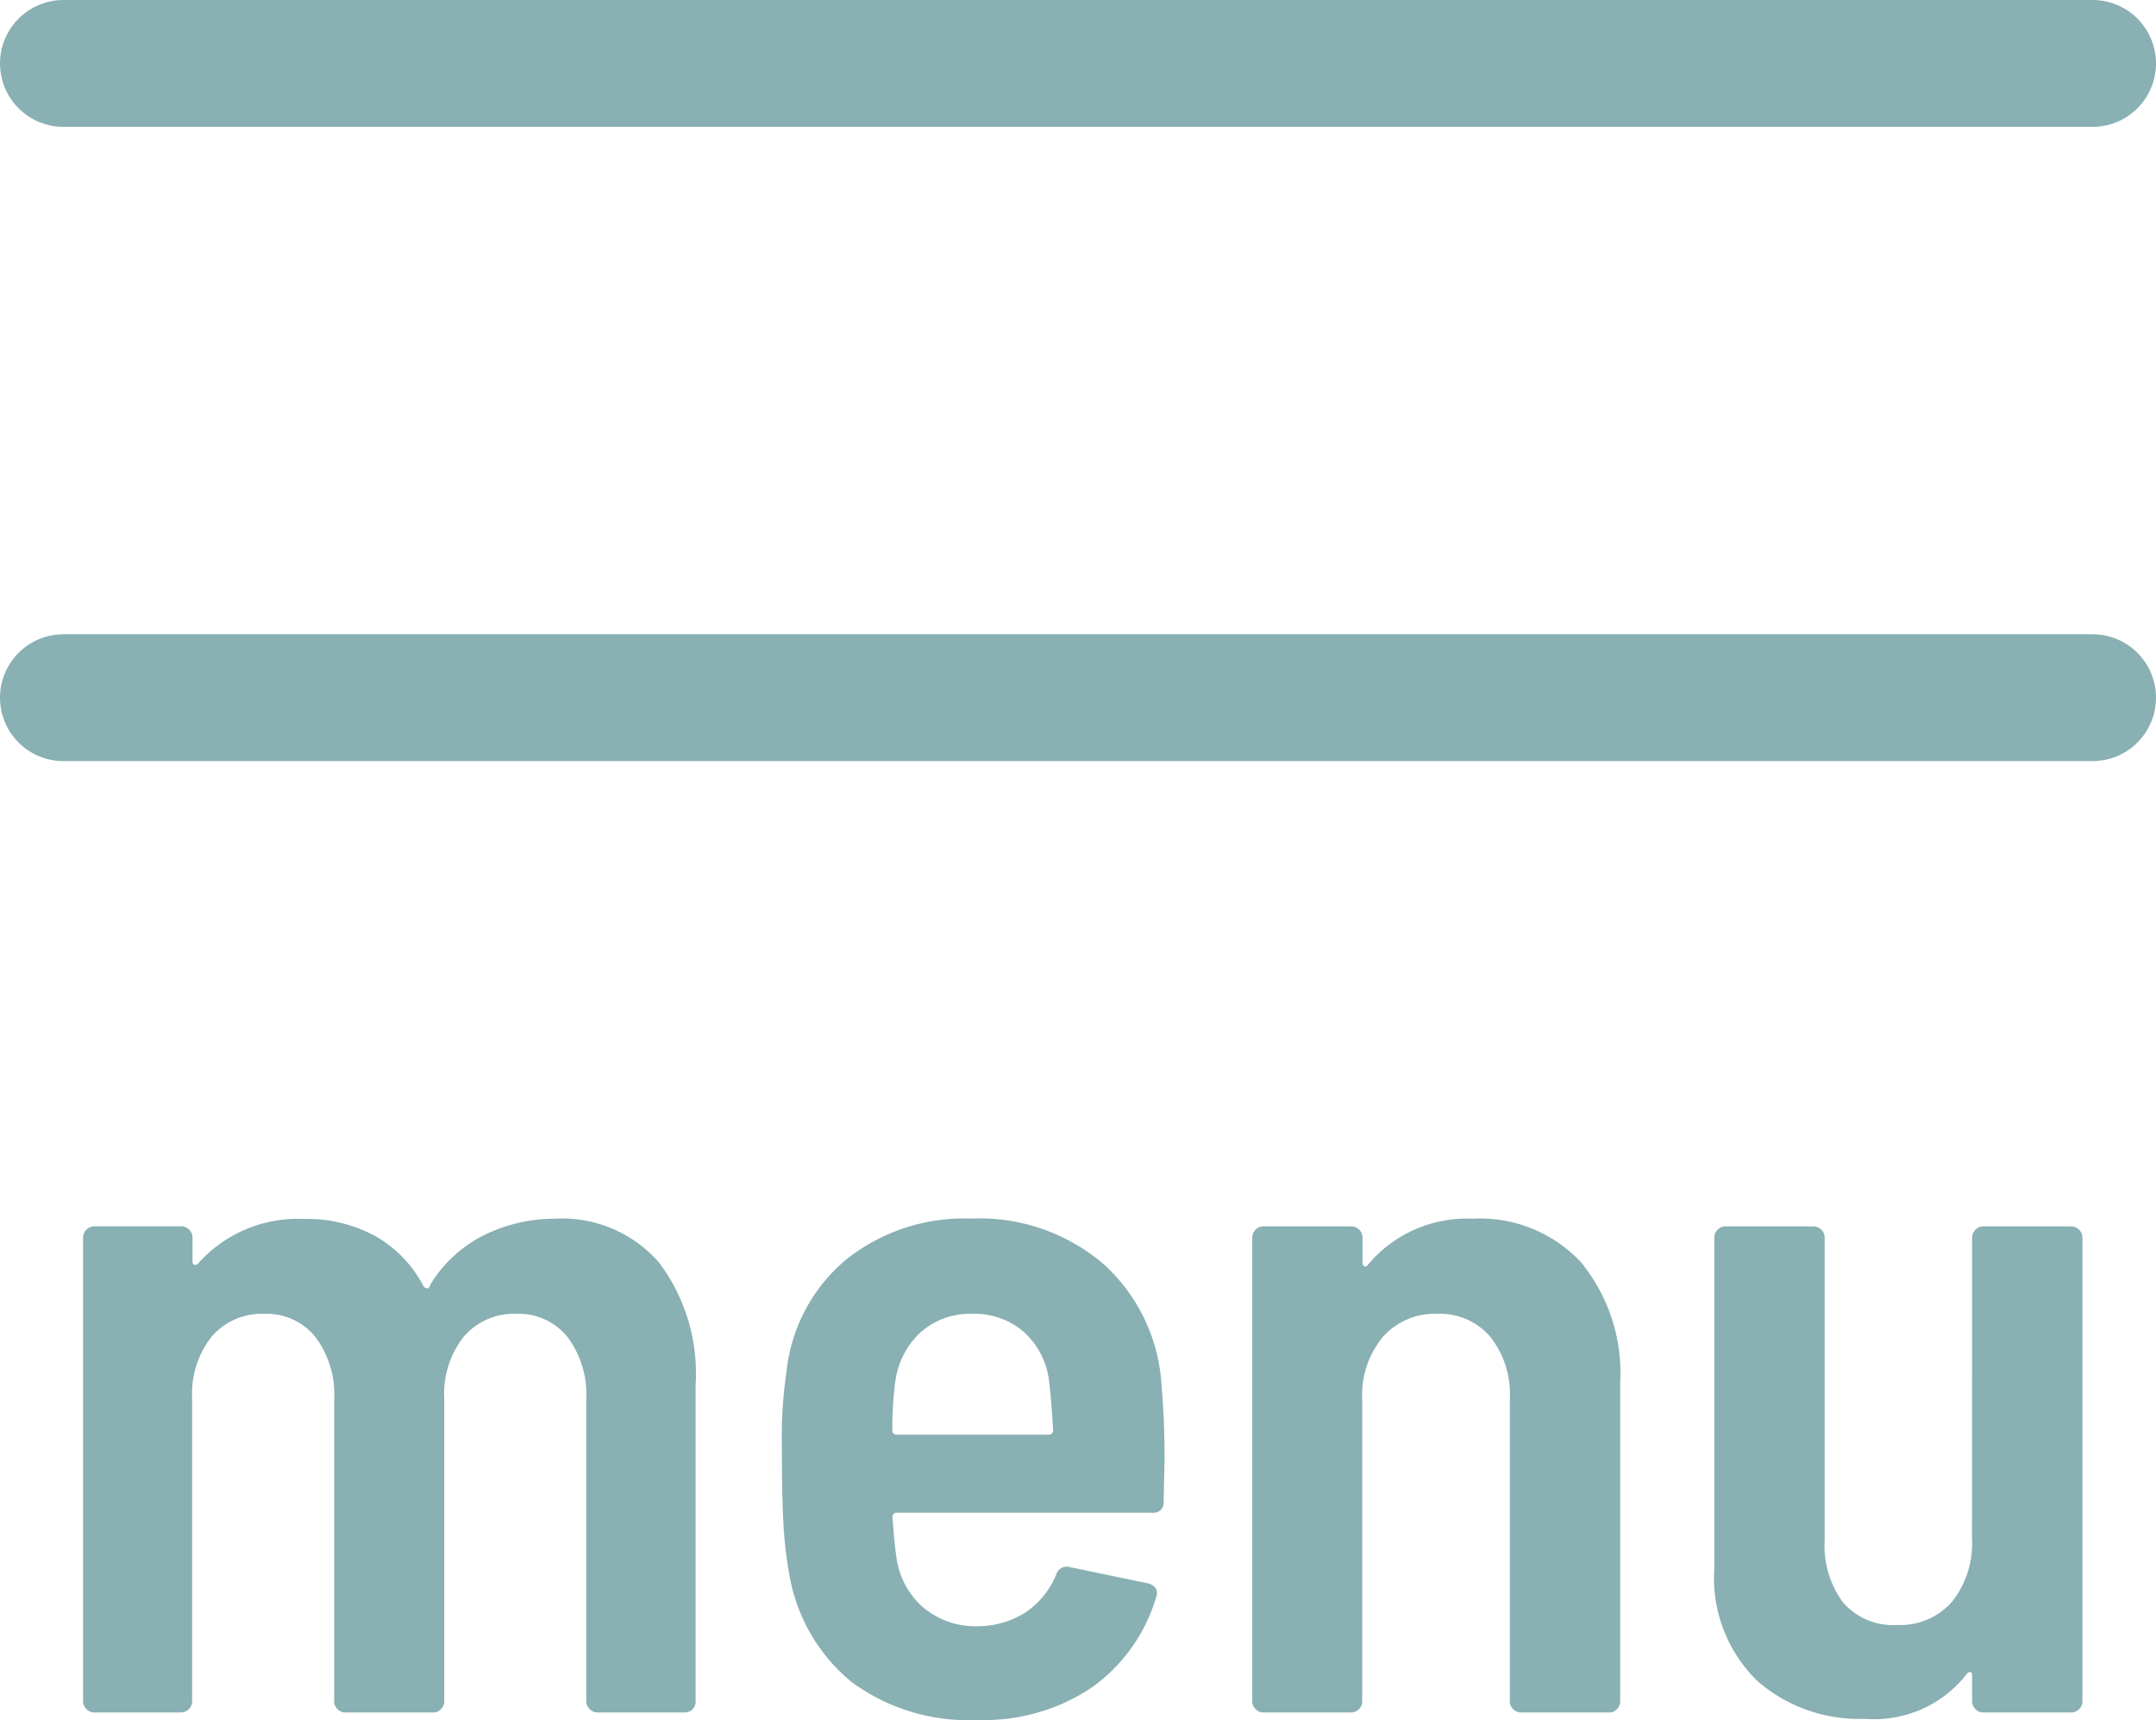 <svg xmlns="http://www.w3.org/2000/svg" width="34" height="27.12" viewBox="0 0 34 27.12">
  <g id="header_メニューボタン" data-name="header：メニューボタン" transform="translate(1 1)">
    <line id="線_48" data-name="線 48" x2="32" fill="none" stroke="#89b0b3" stroke-linecap="round" stroke-width="2"/>
    <line id="線_49" data-name="線 49" x2="32" transform="translate(0 10)" fill="none" stroke="#89b0b3" stroke-linecap="round" stroke-width="2"/>
    <path id="パス_2903" data-name="パス 2903" d="M8.25-7.785a2.022,2.022,0,0,1,1.642.69,2.9,2.9,0,0,1,.578,1.92v5a.174.174,0,0,1-.052.128A.174.174,0,0,1,10.29,0H8.925A.174.174,0,0,1,8.8-.053.174.174,0,0,1,8.745-.18V-4.935a1.5,1.5,0,0,0-.3-.99.983.983,0,0,0-.8-.36,1.038,1.038,0,0,0-.832.36,1.452,1.452,0,0,0-.307.975V-.18a.174.174,0,0,1-.052.128A.174.174,0,0,1,6.33,0H4.95a.174.174,0,0,1-.128-.053A.174.174,0,0,1,4.77-.18V-4.935a1.5,1.5,0,0,0-.3-.99.983.983,0,0,0-.8-.36,1.038,1.038,0,0,0-.833.36,1.452,1.452,0,0,0-.307.975V-.18a.174.174,0,0,1-.053.128A.174.174,0,0,1,2.355,0H.99A.174.174,0,0,1,.863-.053.174.174,0,0,1,.81-.18V-7.485a.174.174,0,0,1,.053-.127A.174.174,0,0,1,.99-7.665H2.355a.174.174,0,0,1,.128.052.174.174,0,0,1,.053.127v.375q0,.045.03.053a.062.062,0,0,0,.06-.023,2.1,2.1,0,0,1,1.665-.7,2.239,2.239,0,0,1,1.14.277,1.932,1.932,0,0,1,.75.787.086.086,0,0,0,.06.03q.03,0,.045-.06a2.092,2.092,0,0,1,.863-.787A2.523,2.523,0,0,1,8.25-7.785Zm9.57,2.67q.045.495.045,1.14l-.015.645a.159.159,0,0,1-.18.18H13.65a.066.066,0,0,0-.075.075q.03.42.06.615a1.266,1.266,0,0,0,.42.8,1.278,1.278,0,0,0,.87.3,1.4,1.4,0,0,0,.758-.225,1.344,1.344,0,0,0,.472-.585.175.175,0,0,1,.225-.12l1.23.255q.18.06.12.225A2.677,2.677,0,0,1,16.7-.382a3.051,3.051,0,0,1-1.777.5,3.1,3.1,0,0,1-1.995-.6,2.788,2.788,0,0,1-.975-1.665,6.47,6.47,0,0,1-.1-.855q-.023-.45-.023-1.2a6.994,6.994,0,0,1,.075-1.185,2.659,2.659,0,0,1,.93-1.747,2.981,2.981,0,0,1,1.98-.653,3,3,0,0,1,2.108.735A2.8,2.8,0,0,1,17.82-5.115Zm-2.985-1.17a1.17,1.17,0,0,0-.818.292,1.283,1.283,0,0,0-.4.788,5.6,5.6,0,0,0-.045.75.066.066,0,0,0,.075.075h2.385a.066.066,0,0,0,.075-.075q-.03-.51-.06-.735a1.234,1.234,0,0,0-.39-.8A1.18,1.18,0,0,0,14.835-6.285Zm7.89-1.5a2.172,2.172,0,0,1,1.71.69A2.762,2.762,0,0,1,25.05-5.19V-.18A.174.174,0,0,1,25-.053.174.174,0,0,1,24.87,0H23.49a.174.174,0,0,1-.128-.053A.174.174,0,0,1,23.31-.18V-4.95A1.452,1.452,0,0,0,23-5.925a1.038,1.038,0,0,0-.832-.36,1.09,1.09,0,0,0-.863.367,1.436,1.436,0,0,0-.323.983V-.18a.174.174,0,0,1-.052.128A.174.174,0,0,1,20.805,0h-1.38A.174.174,0,0,1,19.3-.053a.174.174,0,0,1-.052-.128V-7.485a.174.174,0,0,1,.052-.127.174.174,0,0,1,.128-.052h1.38a.174.174,0,0,1,.127.052.174.174,0,0,1,.052.127v.39a.06.06,0,0,0,.03.06q.03.015.06-.03A2.032,2.032,0,0,1,22.725-7.785Zm7.875.3a.174.174,0,0,1,.053-.127.174.174,0,0,1,.127-.052h1.38a.174.174,0,0,1,.127.052.174.174,0,0,1,.053.127V-.18a.174.174,0,0,1-.053.128A.174.174,0,0,1,32.16,0H30.78a.174.174,0,0,1-.127-.053A.174.174,0,0,1,30.6-.18V-.585q0-.045-.03-.052T30.51-.6a1.847,1.847,0,0,1-1.6.7A2.439,2.439,0,0,1,27.21-.5a2.269,2.269,0,0,1-.675-1.777V-7.485a.174.174,0,0,1,.052-.127.174.174,0,0,1,.128-.052h1.38a.174.174,0,0,1,.128.052.174.174,0,0,1,.052.127v4.77a1.5,1.5,0,0,0,.292.982,1.038,1.038,0,0,0,.847.353,1.085,1.085,0,0,0,.87-.367,1.482,1.482,0,0,0,.315-1Z" transform="translate(-0.5 26)" fill="#89b0b3"/>
  </g>
</svg>
